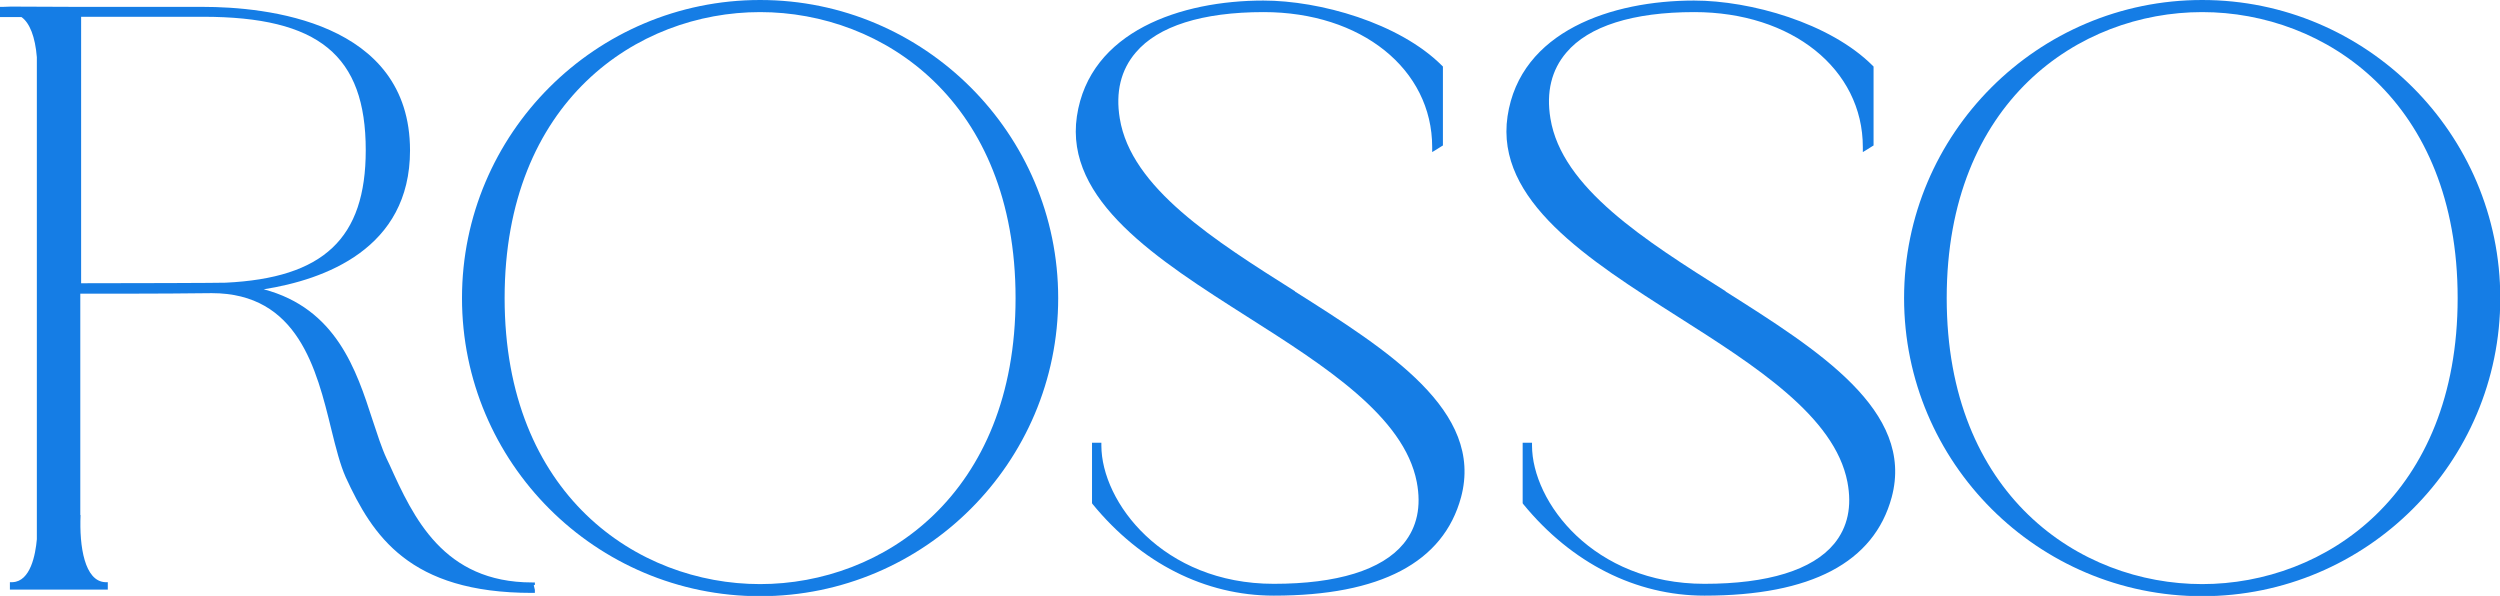 <?xml version="1.0" encoding="UTF-8"?>
<svg id="_レイヤー_2" data-name="レイヤー 2" xmlns="http://www.w3.org/2000/svg" viewBox="0 0 90.91 21.67">
  <defs>
    <style>
      .cls-1 {
        fill: #157de5;
      }
    </style>
  </defs>
  <g id="_レイヤー_4" data-name="レイヤー 4">
    <g>
      <path class="cls-1" d="M19.45,21.27v-.09h-.1c-3.23,0-4.32-2.37-5.18-4.27l-.11-.23c-.19-.41-.34-.89-.51-1.4-.59-1.82-1.32-4.06-3.96-4.76,2.21-.35,5.32-1.47,5.32-5.05C14.91.76,9.64.25,7.38.25H2.85s-2.37-.01-2.37-.01h-.1s-.28.01-.28.01h-.1v.37h.78c.3.21.5.72.56,1.46v17.53c-.05.56-.23,1.53-.88,1.56h-.1v.27h3.56v-.27h-.1c-.74-.04-.94-1.29-.89-2.44h-.01v-8.05h1.45c1.19,0,2.59-.01,3.33-.02,3.13,0,3.81,2.75,4.35,4.96.17.69.32,1.28.52,1.73.98,2.13,2.31,4.21,6.77,4.21h.11v-.11s-.04-.17-.04-.17ZM2.95.61h4.43c4.21,0,5.92,1.4,5.92,4.85,0,3.21-1.53,4.65-5.1,4.82-.2.01-3.51.02-5.25.02V.61Z"/>
      <path class="cls-1" d="M27.64,0c-5.98,0-10.84,4.86-10.84,10.84s4.86,10.84,10.84,10.84,10.84-4.86,10.84-10.84S33.61,0,27.64,0ZM36.93,10.84c0,7.14-4.82,10.4-9.29,10.4s-9.29-3.25-9.29-10.4S23.16.44,27.64.44s9.29,3.25,9.29,10.4Z"/>
      <path class="cls-1" d="M47.09,10.59c-2.93-1.85-5.96-3.76-6.37-6.28-.16-.96.04-1.77.58-2.4.81-.96,2.42-1.47,4.65-1.47,3.55,0,6.13,2.07,6.13,4.91v.18l.15-.09.19-.12.05-.03v-2.87l-.03-.03C50.88.83,47.99.02,45.94.02c-2.98,0-6.32,1.11-6.78,4.21-.45,3.06,2.93,5.21,6.2,7.29,2.8,1.78,5.7,3.62,6.16,6.01.17.89.01,1.64-.48,2.24-.79.96-2.42,1.46-4.72,1.46-4.04,0-6.27-2.98-6.27-5.03v-.1h-.34v2.2l.02.03c1.76,2.15,4.1,3.33,6.59,3.33,3.88,0,6.17-1.21,6.81-3.58.84-3.14-2.66-5.34-6.04-7.48Z"/>
      <path class="cls-1" d="M62.75,10.59c-2.93-1.85-5.96-3.76-6.37-6.28-.16-.96.04-1.77.58-2.4.81-.96,2.42-1.47,4.65-1.47,3.55,0,6.13,2.07,6.13,4.91v.18l.15-.09.19-.12.05-.03v-2.87l-.03-.03C66.54.83,63.65.02,61.6.02c-2.98,0-6.32,1.11-6.78,4.21-.45,3.06,2.93,5.21,6.2,7.29,2.8,1.78,5.7,3.62,6.16,6.01.17.89.01,1.64-.48,2.24-.79.96-2.42,1.46-4.72,1.46-4.04,0-6.27-2.98-6.27-5.03v-.1h-.34v2.2l.02.03c1.76,2.15,4.1,3.33,6.59,3.33,3.88,0,6.17-1.21,6.81-3.58.84-3.14-2.66-5.34-6.04-7.48Z"/>
      <path class="cls-1" d="M80.08,0c-5.98,0-10.84,4.86-10.84,10.84s4.86,10.84,10.84,10.84,10.84-4.86,10.84-10.84S86.05,0,80.08,0ZM89.37,10.84c0,7.14-4.82,10.4-9.29,10.4s-9.29-3.25-9.29-10.4S75.6.44,80.08.44s9.29,3.25,9.29,10.4Z"/>
    </g>
  </g>
</svg>